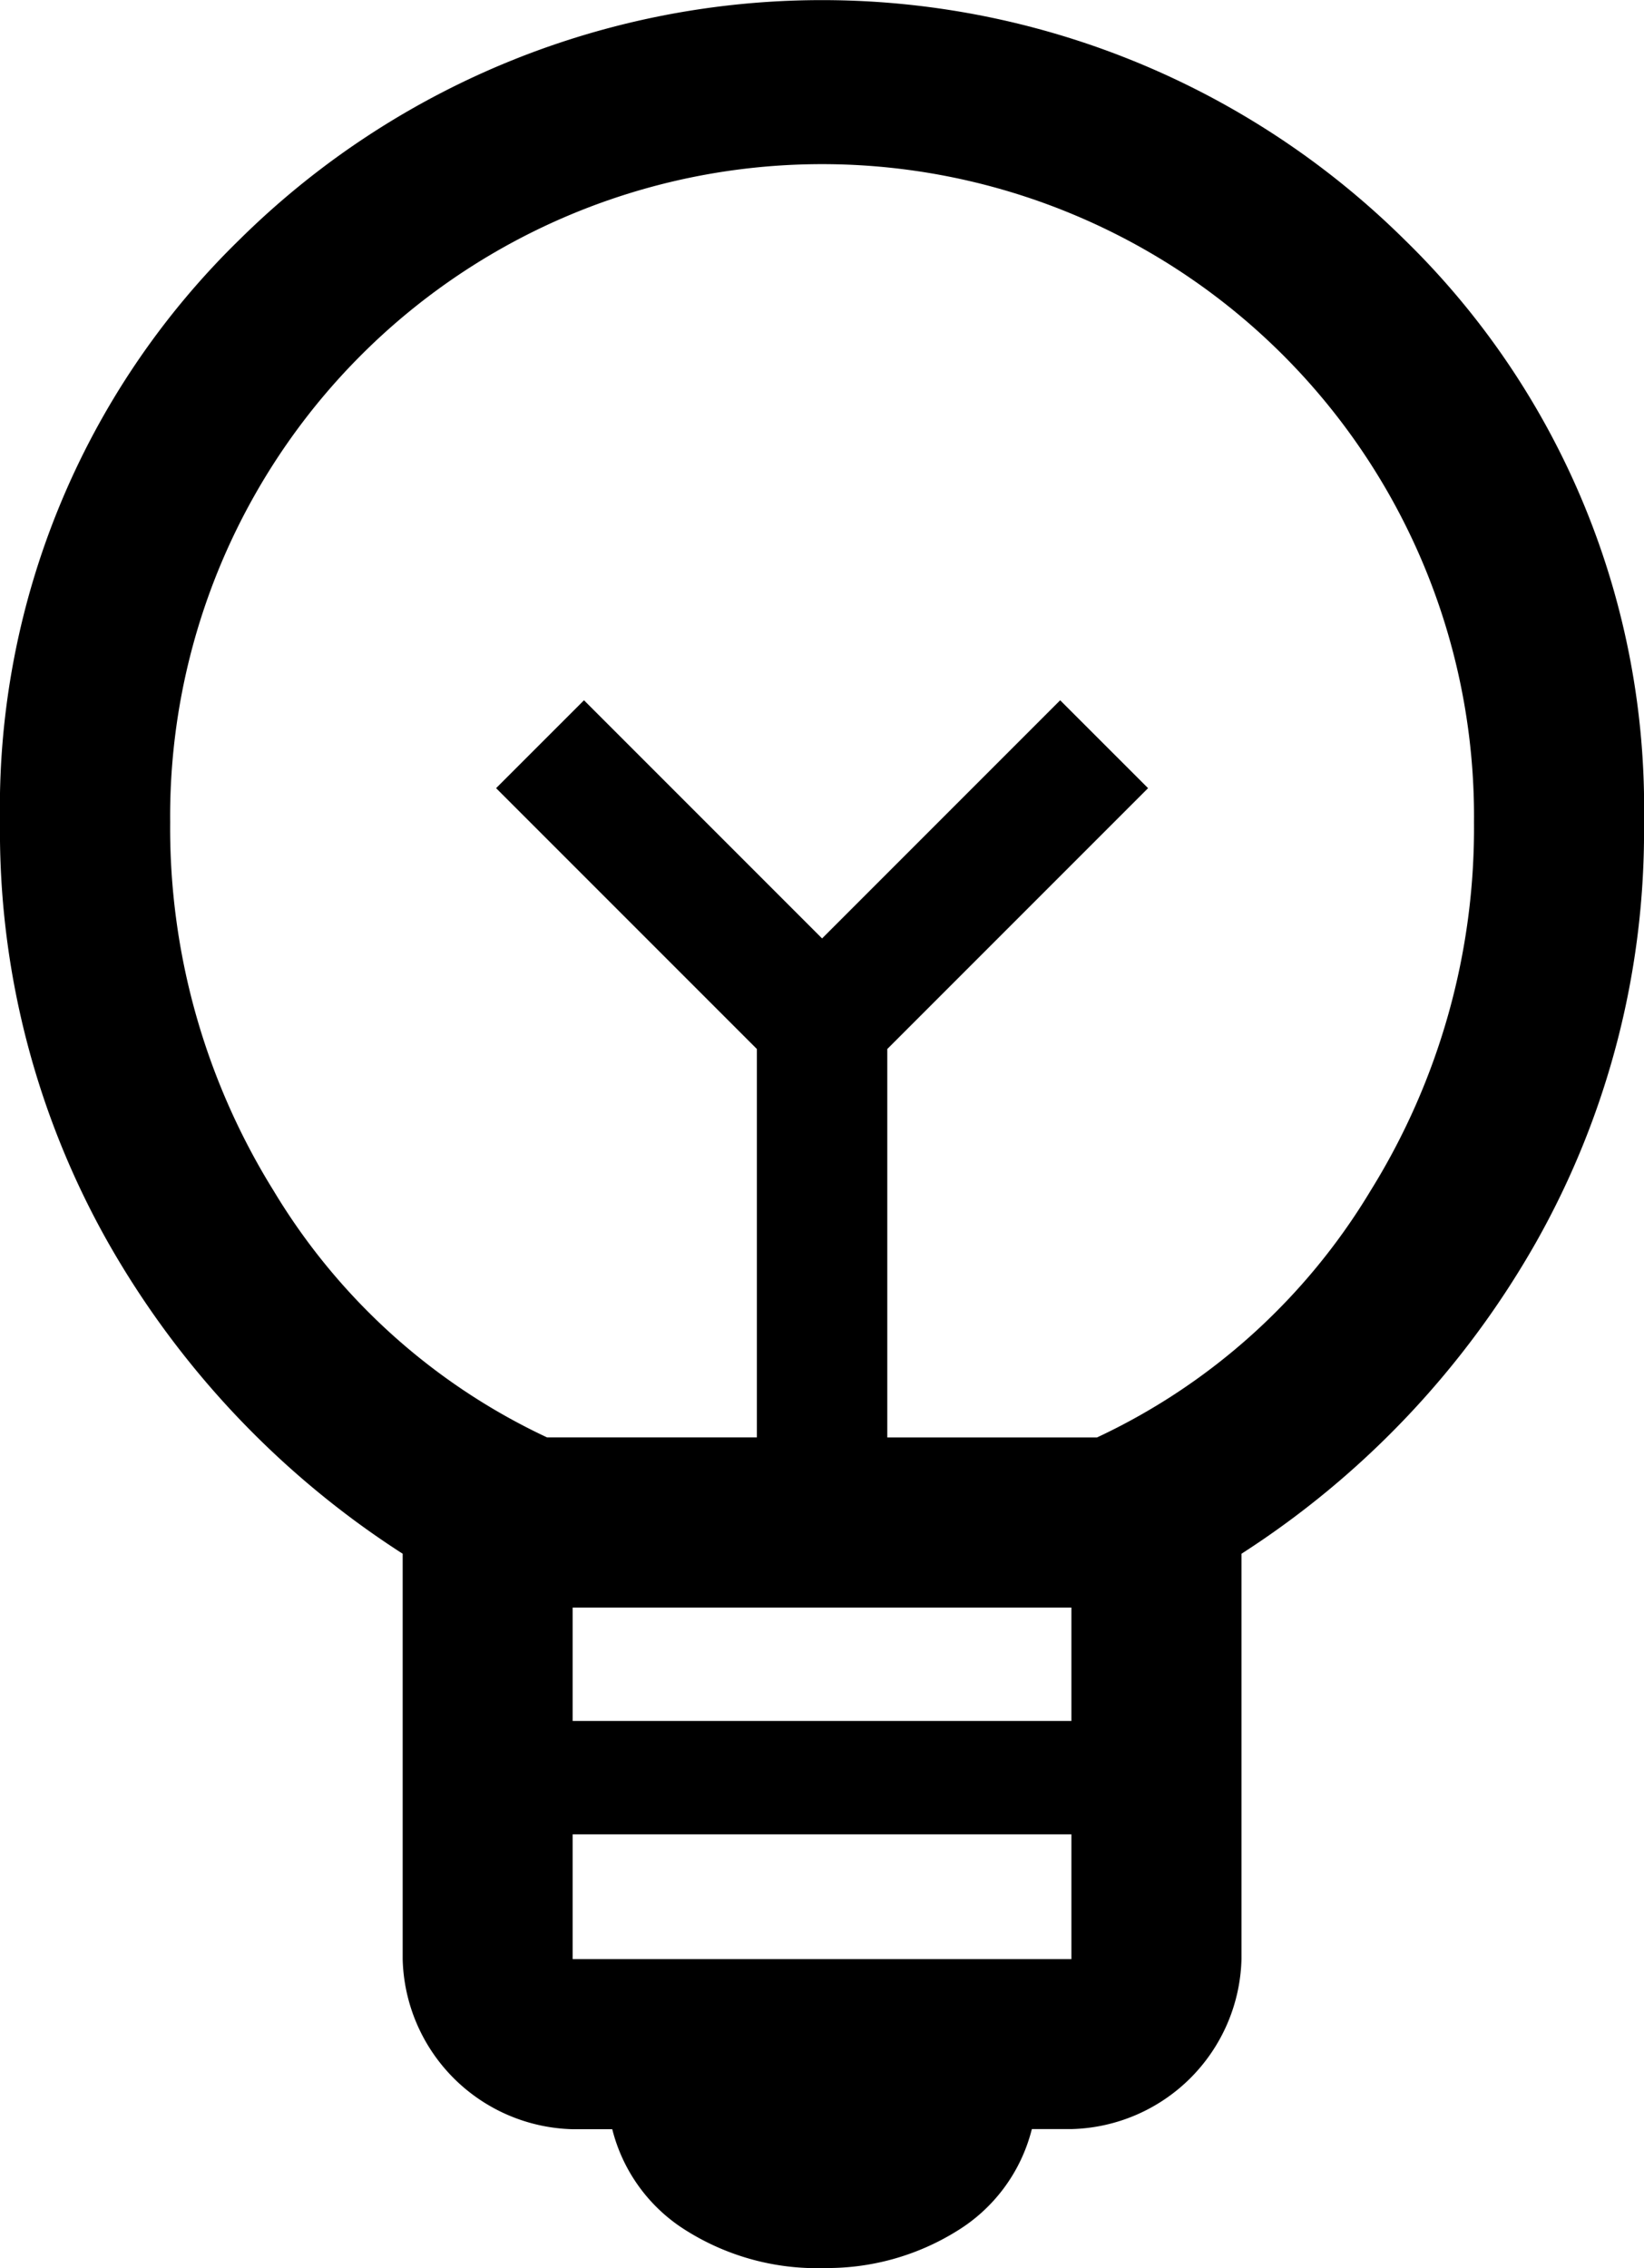 <svg xmlns="http://www.w3.org/2000/svg" width="60.942" height="84.056" viewBox="0 0 60.942 84.056"><path d="M30.471 84.056a9.116 9.116 0 01-4.991-1.366 6.192 6.192 0 01-2.784-3.782h-1.469a6.464 6.464 0 01-6.3-6.3V57.581a33.177 33.177 0 01-10.935-11.56A30.974 30.974 0 010 30.47 29.391 29.391 0 018.878 8.881a30.7 30.7 0 0143.185 0 29.391 29.391 0 018.879 21.592 30.965 30.965 0 01-3.993 15.551 33.167 33.167 0 01-10.928 11.557v15.022a6.465 6.465 0 01-6.3 6.3H38.25a6.194 6.194 0 01-2.785 3.782 9.111 9.111 0 01-4.99 1.366m-9.248-11.448h18.49v-4.622h-18.49zm0-8.826h18.49v-4.2h-18.49zm-.945-10.507h7.775V38.876l-9.667-9.667 3.258-3.257 8.826 8.826 8.826-8.826 3.258 3.257-9.667 9.667v14.395h7.775a23.391 23.391 0 0010.139-9.142A25.461 25.461 0 0054.64 30.47a24.167 24.167 0 10-48.332 0 25.453 25.453 0 003.835 13.659 23.391 23.391 0 0010.139 9.142"/></svg>